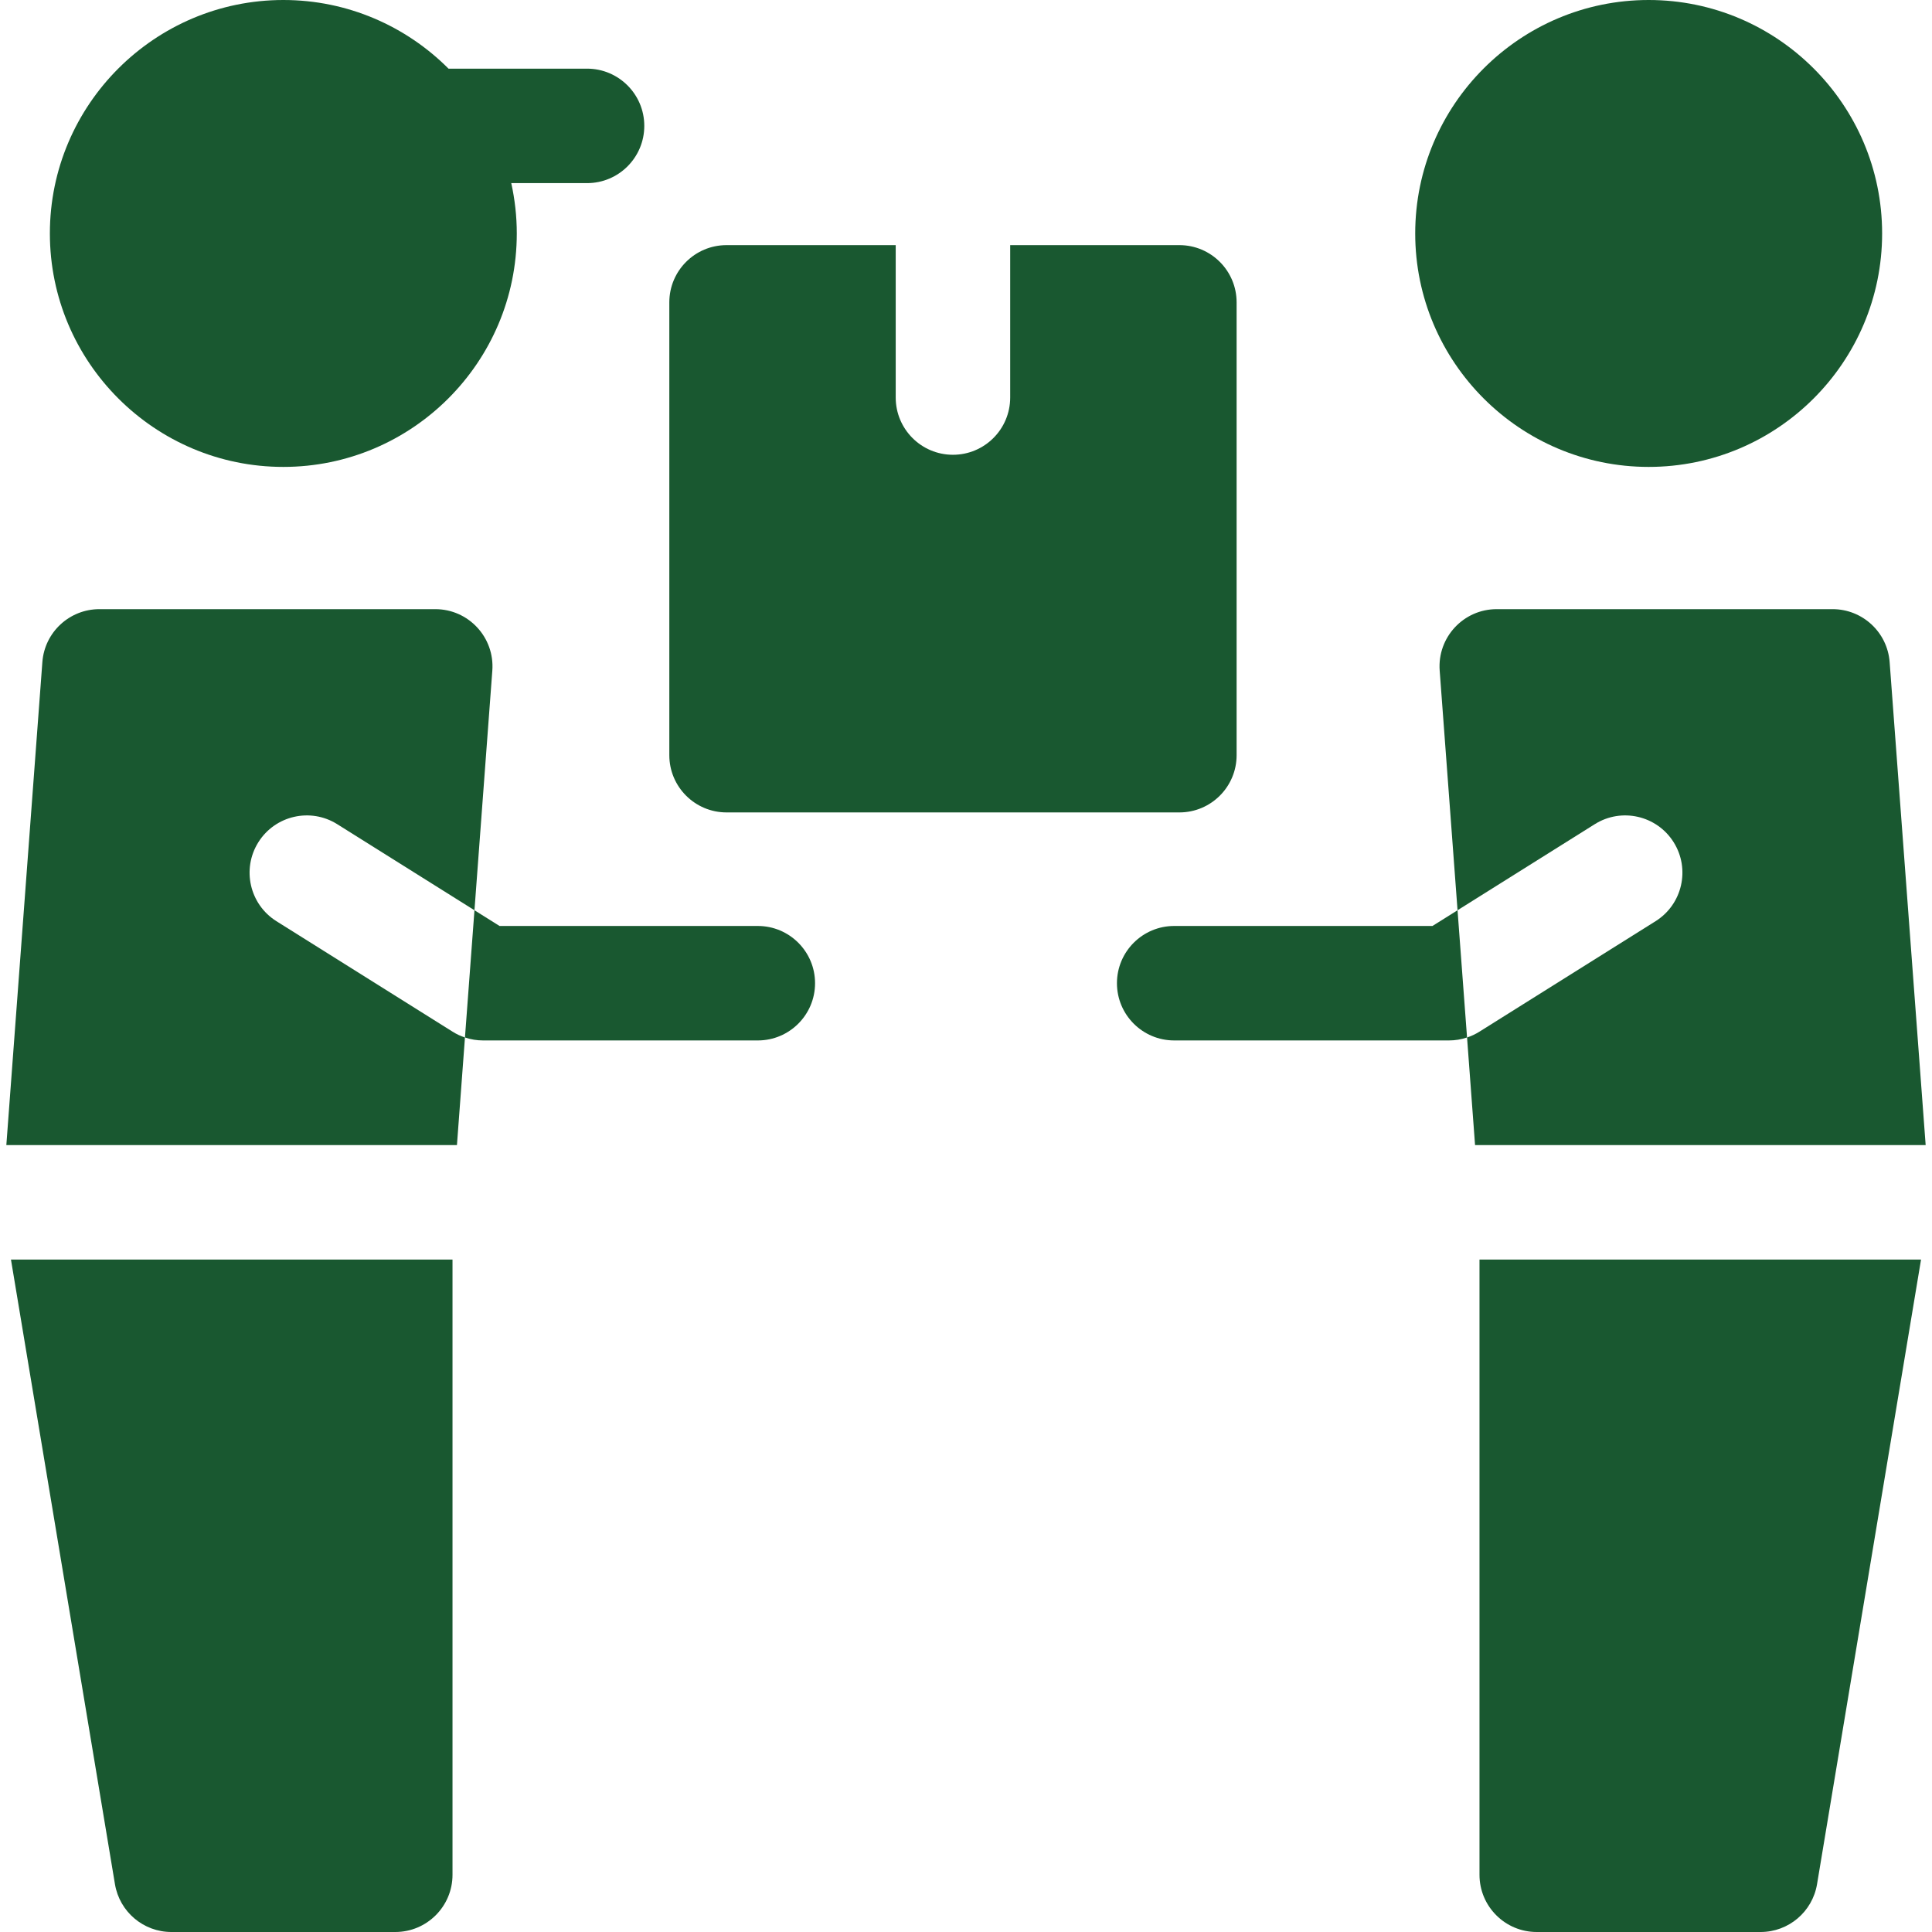 <svg width="512" height="512" viewBox="0 0 512 512" fill="none" xmlns="http://www.w3.org/2000/svg">
<path d="M155.575 18.194H118.862C107.655 6.96 92.169 0 75.086 0C41.063 0 13.218 27.699 13.218 61.868C13.218 95.982 40.972 123.736 75.086 123.736C109.2 123.736 136.954 95.982 136.954 61.868C136.954 57.288 136.438 52.829 135.49 48.53H155.575C163.952 48.53 170.743 41.739 170.743 33.362C170.743 24.985 163.952 18.194 155.575 18.194Z" fill="#195830"/>
<path d="M200.83 245.392H132.381L125.737 241.226L123.219 274.94C124.756 275.466 126.374 275.729 128.012 275.729H200.83C209.203 275.729 215.998 268.934 215.998 260.561C215.998 252.188 209.203 245.392 200.83 245.392Z" fill="#195830"/>
<path d="M2.904 333.793L30.464 499.323C31.683 506.638 38.011 512.001 45.426 512.001H104.751C113.128 512.001 119.919 505.21 119.919 496.833V333.793H2.904Z" fill="#195830"/>
<path d="M115.352 161.431H26.354C18.416 161.431 11.813 167.549 11.226 175.467L1.68 303.457H121.095L123.219 274.941C122.076 274.577 120.984 274.061 119.953 273.414L73.245 244.119C66.156 239.66 64.013 230.306 68.462 223.207C72.911 216.108 82.275 213.965 89.364 218.414L125.738 241.227L130.47 177.723C131.125 168.923 124.172 161.431 115.352 161.431Z" fill="#195830"/>
<path d="M436.914 0C402.799 0 375.046 27.754 375.046 61.868C375.046 95.982 402.801 123.736 436.914 123.736C471.028 123.736 498.782 95.982 498.782 61.868C498.782 27.754 471.029 0 436.914 0Z" fill="#195830"/>
<path d="M312.546 64.962H267.709V105.352C267.709 113.729 260.918 120.52 252.541 120.52C244.164 120.52 237.373 113.729 237.373 105.352V64.962H192.545C184.168 64.962 177.377 71.753 177.377 80.13V200.132C177.377 208.509 184.168 215.3 192.545 215.3H312.547C320.924 215.3 327.715 208.509 327.715 200.132V80.13C327.715 71.753 320.923 64.962 312.546 64.962Z" fill="#195830"/>
<path d="M386.264 241.226L379.62 245.392H311.171C302.798 245.392 296.003 252.187 296.003 260.56C296.003 268.933 302.798 275.728 311.171 275.728H383.989C385.627 275.728 387.245 275.465 388.782 274.939L386.264 241.226Z" fill="#195830"/>
<path d="M392.081 333.793V496.832C392.081 505.209 398.872 512 407.249 512H466.574C473.989 512 480.319 506.638 481.536 499.322L509.096 333.793H392.081Z" fill="#195830"/>
<path d="M500.774 175.467C500.188 167.549 493.584 161.431 485.646 161.431H396.649C387.829 161.431 380.876 168.923 381.531 177.722L386.263 241.226L422.637 218.413C429.726 213.964 439.089 216.107 443.539 223.206C447.988 230.305 445.845 239.659 438.756 244.118L392.048 273.413C391.017 274.06 389.924 274.576 388.782 274.94L390.906 303.456H510.32L500.774 175.467Z" fill="#195830"/>
</svg>
